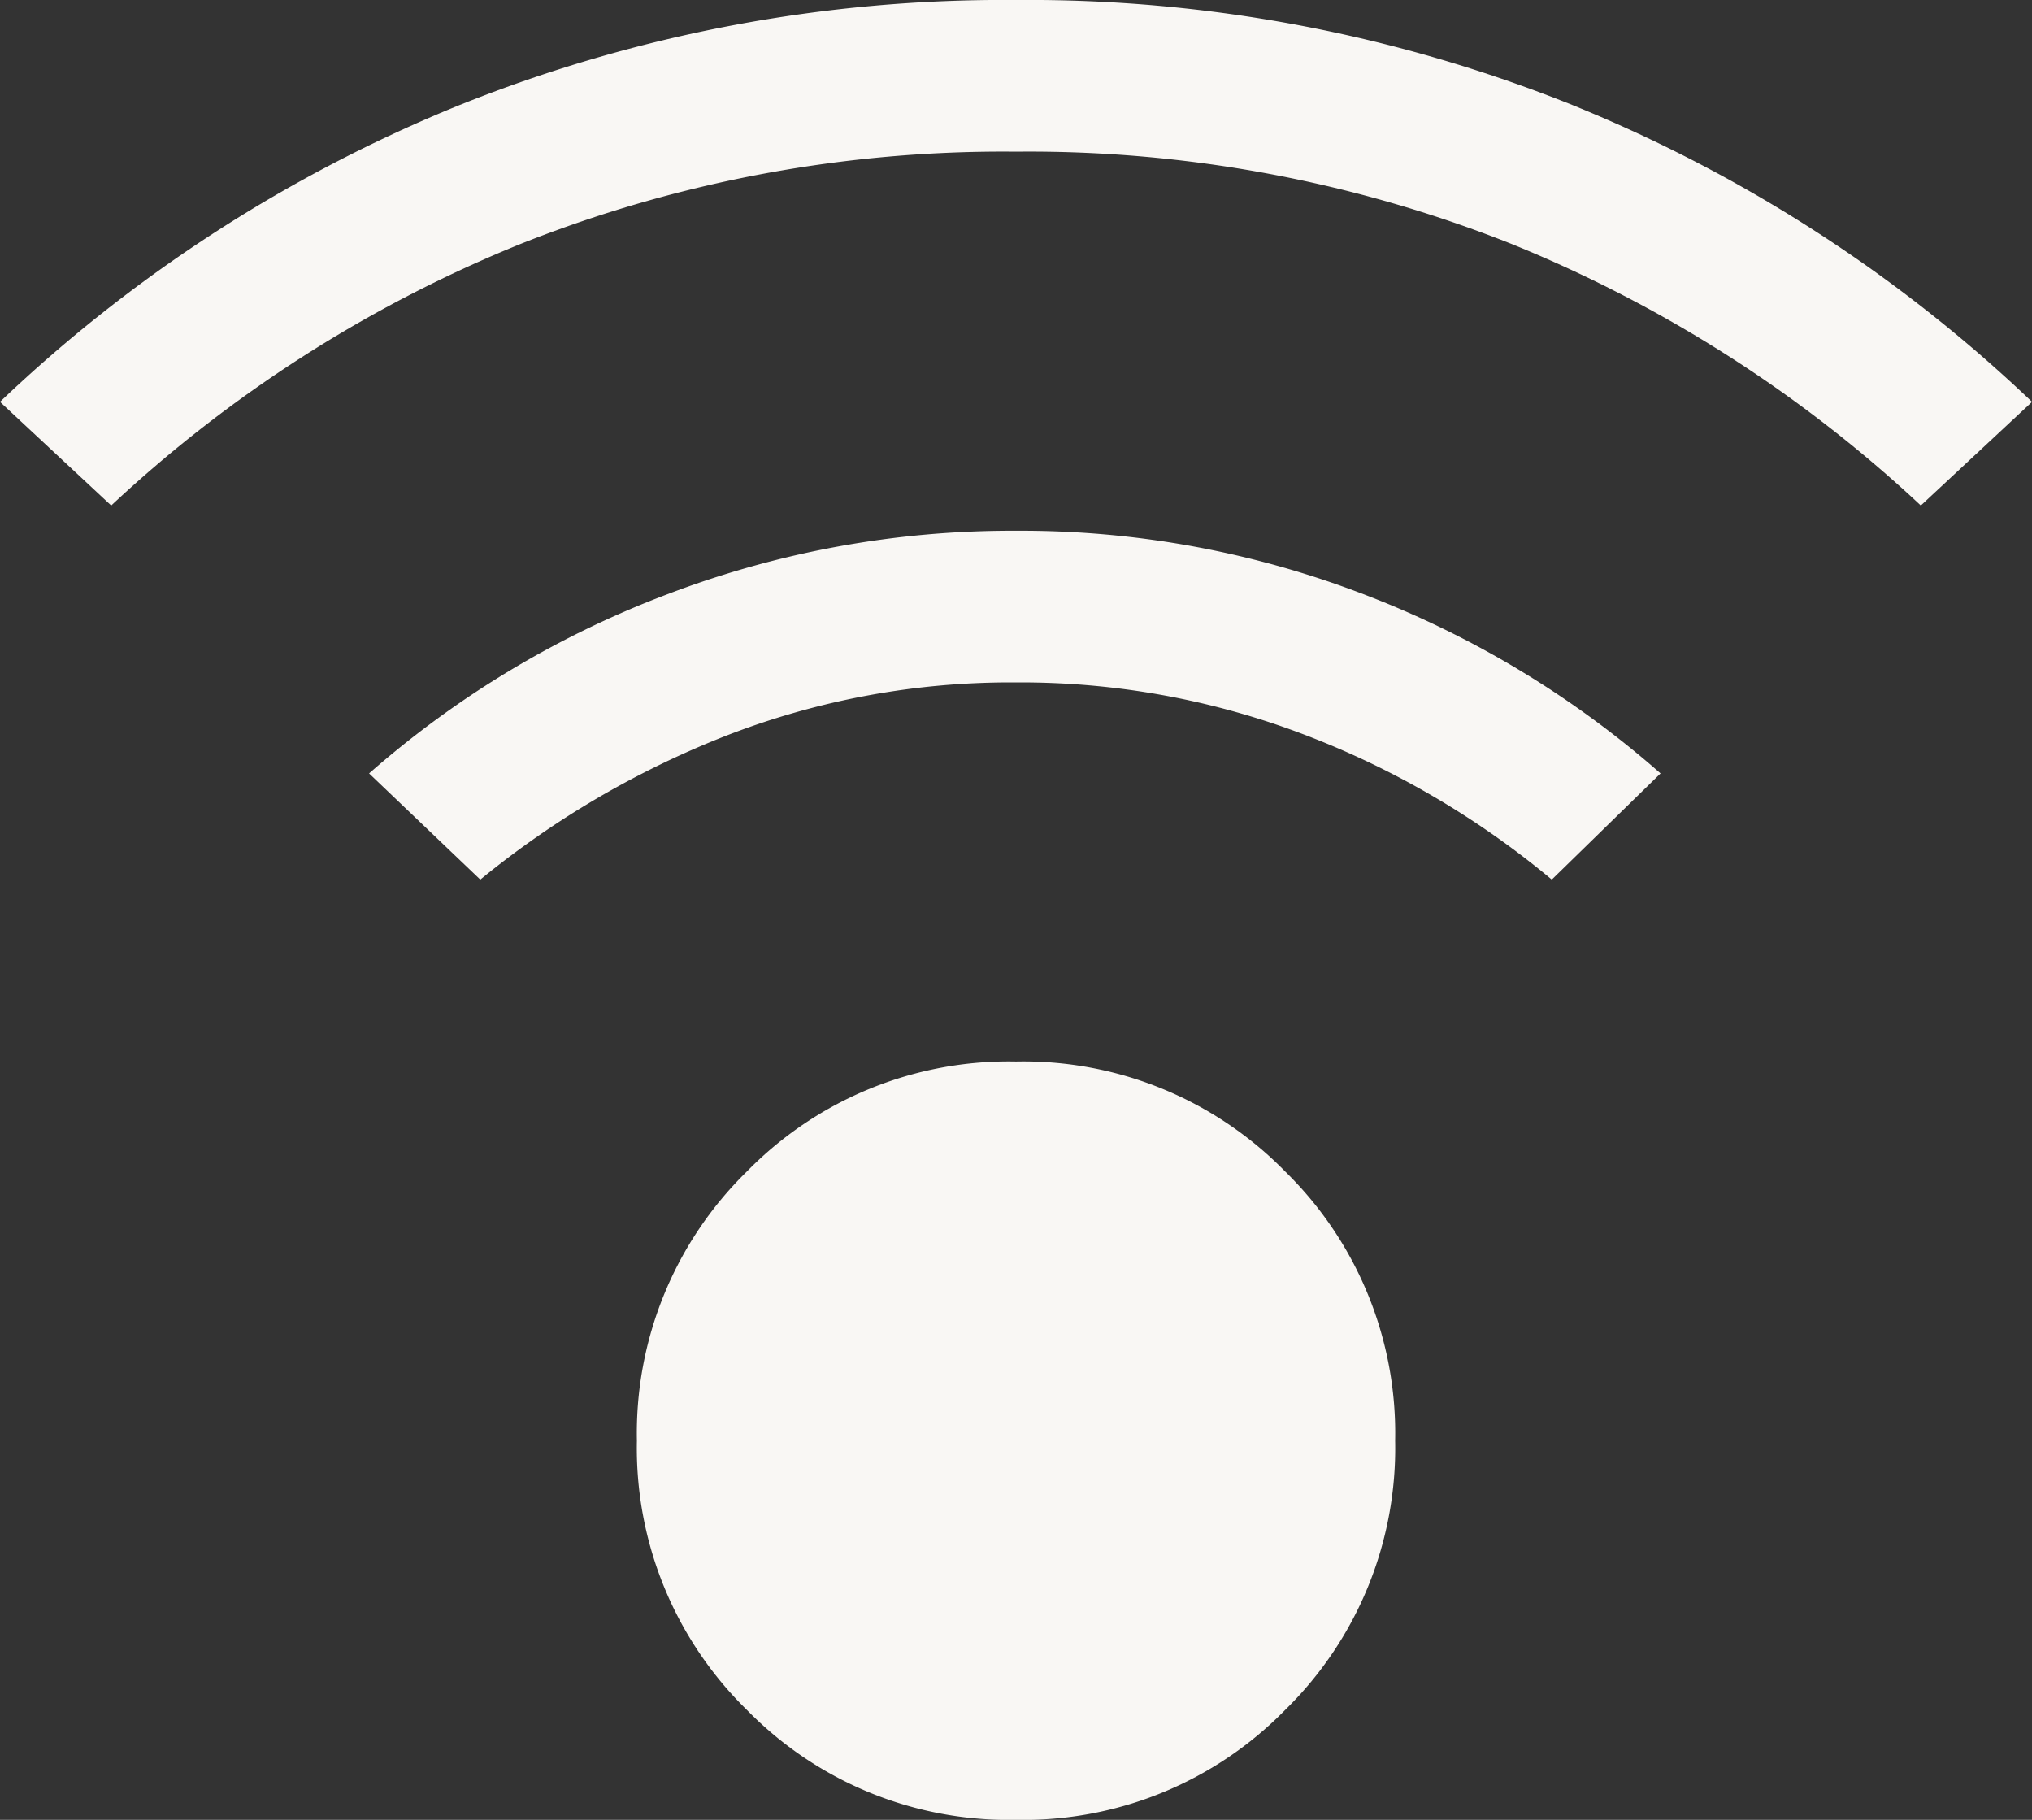 <?xml version="1.0" encoding="UTF-8"?>
<svg xmlns="http://www.w3.org/2000/svg" width="55.275" height="49.5" viewBox="0 0 55.275 49.5">
  <rect x="0" y="0" width="55.275" height="49.5" fill="#333333" stroke="none"/>
  <path id="nest_remote_comfort_sensor_FILL1_wght400_GRAD0_opsz48" d="M105.638-790.5a9.958,9.958,0,0,1-7.322-2.991,9.958,9.958,0,0,1-2.991-7.322,9.958,9.958,0,0,1,2.991-7.322,9.958,9.958,0,0,1,7.322-2.991,9.958,9.958,0,0,1,7.322,2.991,9.958,9.958,0,0,1,2.991,7.322,9.958,9.958,0,0,1-2.991,7.322A9.958,9.958,0,0,1,105.638-790.5ZM81.025-826.25,78-829.069a39.778,39.778,0,0,1,12.513-8.078A39.748,39.748,0,0,1,105.638-840a39.748,39.748,0,0,1,15.125,2.853,39.777,39.777,0,0,1,12.513,8.078l-3.025,2.819a36.2,36.2,0,0,0-11.137-7.116,35.52,35.52,0,0,0-13.475-2.509,35.52,35.52,0,0,0-13.475,2.509A36.2,36.2,0,0,0,81.025-826.25Zm39.187,10.175a23.669,23.669,0,0,0-6.669-3.919,21.618,21.618,0,0,0-7.906-1.444,21.348,21.348,0,0,0-7.872,1.444,24.861,24.861,0,0,0-6.7,3.919l-3.025-2.888a26.449,26.449,0,0,1,8.044-4.847,26.283,26.283,0,0,1,9.556-1.753,26.012,26.012,0,0,1,9.522,1.753,26.557,26.557,0,0,1,8.009,4.847Z" transform="translate(-78 840)" fill="#f9f7f4"></path>
</svg>
